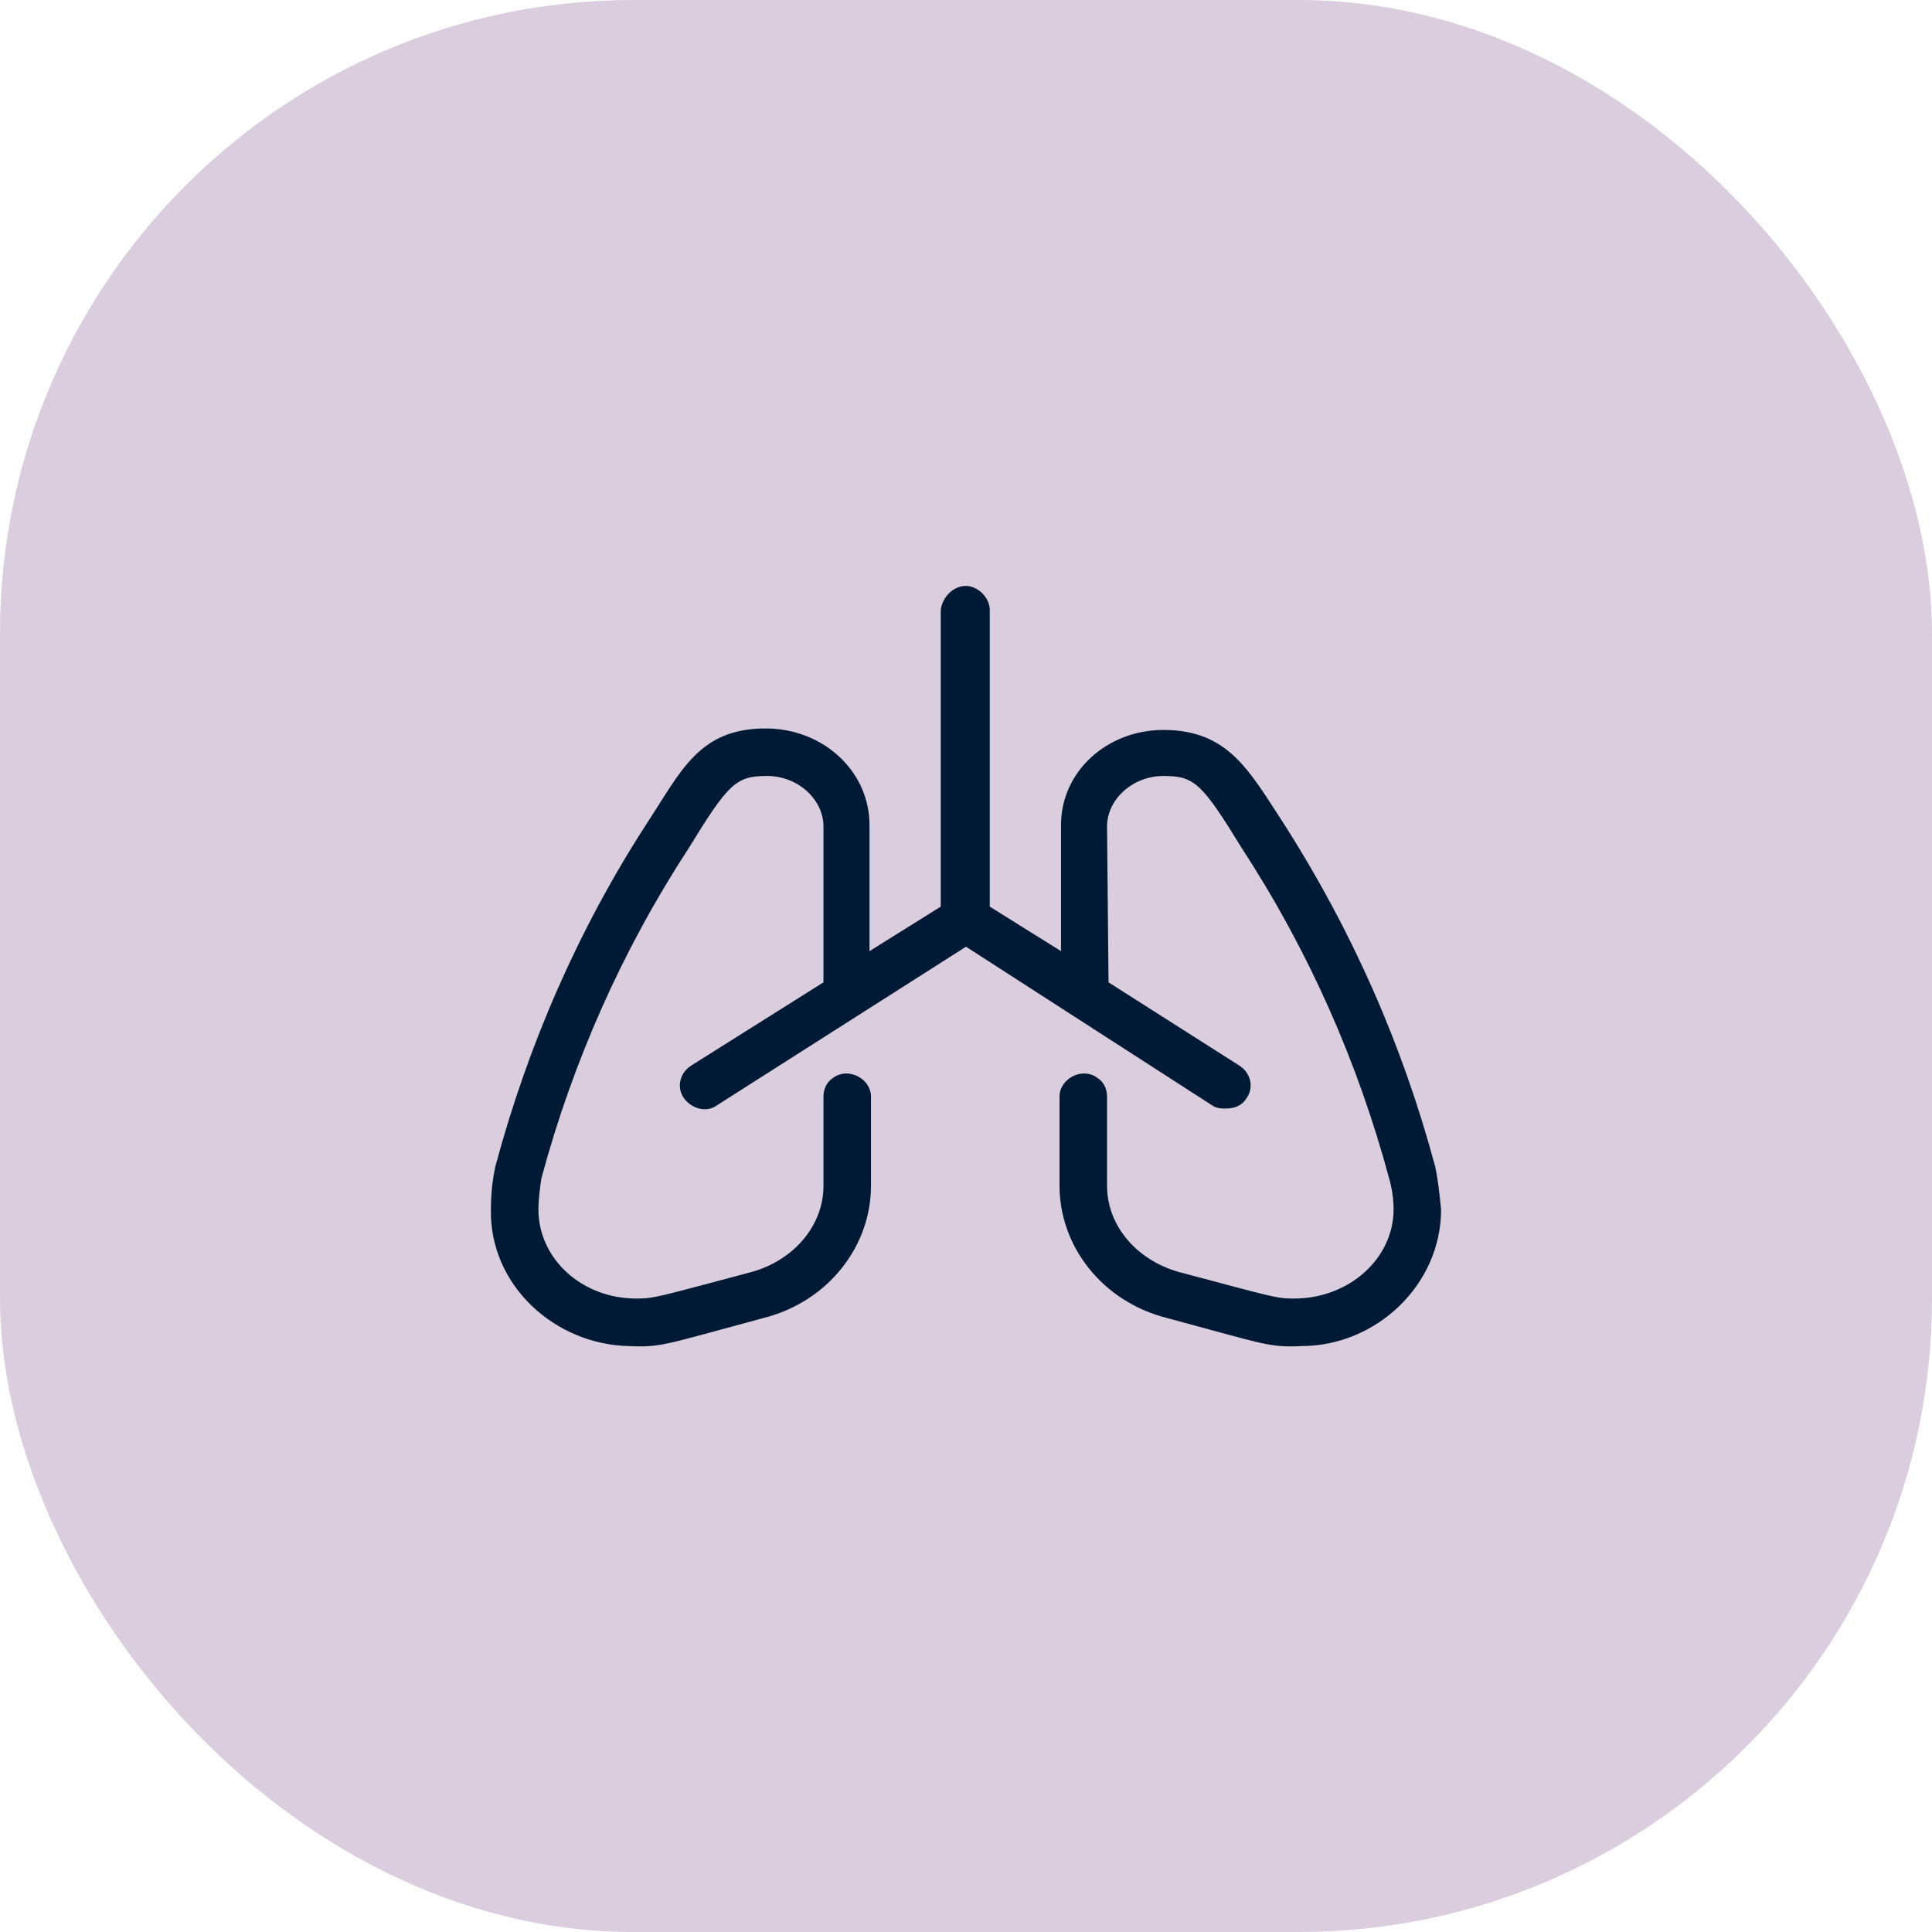 <?xml version="1.0" encoding="UTF-8"?> <svg xmlns="http://www.w3.org/2000/svg" width="61" height="61" viewBox="0 0 61 61" fill="none"><rect width="61" height="61" rx="20" fill="#DACDDE"></rect><path d="M45.5 38.188C45.5 40.578 43.438 42.5 41.094 42.5C40.062 42.547 39.969 42.453 36.828 41.609C34.812 41.094 33.453 39.359 33.453 37.438V34.625C33.453 34.062 34.156 33.688 34.625 34.016C34.859 34.156 34.953 34.391 34.953 34.625V37.438C34.953 38.703 35.891 39.781 37.203 40.156C40.203 40.953 40.297 41 40.859 41C42.594 41 44 39.734 44 38.188C44 37.859 43.953 37.531 43.859 37.203C42.875 33.547 41.328 30.031 39.219 26.797C37.953 24.734 37.719 24.5 36.734 24.5C35.75 24.5 34.953 25.25 34.953 26.094L35 31.016L39.125 33.641C39.5 33.875 39.594 34.344 39.359 34.672C39.219 34.906 38.984 35 38.703 35C38.562 35 38.422 35 38.281 34.906L30.5 29.891L22.625 34.906C22.297 35.141 21.828 35 21.594 34.672C21.359 34.344 21.453 33.875 21.828 33.641L26 31.016V26.094C26 25.25 25.203 24.5 24.219 24.5C23.234 24.5 23 24.734 21.734 26.797C19.625 30.031 18.078 33.547 17.094 37.203C17.047 37.531 17 37.859 17 38.188C17 39.734 18.359 41 20.094 41C20.656 41 20.75 40.953 23.75 40.156C25.062 39.781 26 38.703 26 37.438V34.625C26 34.391 26.094 34.156 26.328 34.016C26.797 33.688 27.5 34.062 27.5 34.625V37.438C27.5 39.359 26.141 41.094 24.125 41.609C20.984 42.453 20.891 42.547 19.859 42.5C17.516 42.453 15.453 40.578 15.5 38.188C15.5 37.719 15.547 37.25 15.641 36.828C16.672 32.984 18.266 29.328 20.422 26C21.5 24.359 22.062 23 24.172 23C26 23 27.453 24.359 27.453 26.047V30.031L29.703 28.625V19.25C29.75 18.875 30.078 18.5 30.5 18.5C30.875 18.5 31.25 18.875 31.25 19.25V28.625L33.5 30.031V26.047C33.5 24.359 34.953 23.047 36.734 23.047C38.797 23.047 39.453 24.359 40.531 26C42.688 29.375 44.281 32.984 45.312 36.828C45.406 37.25 45.453 37.719 45.5 38.188Z" fill="#001A35"></path></svg> 